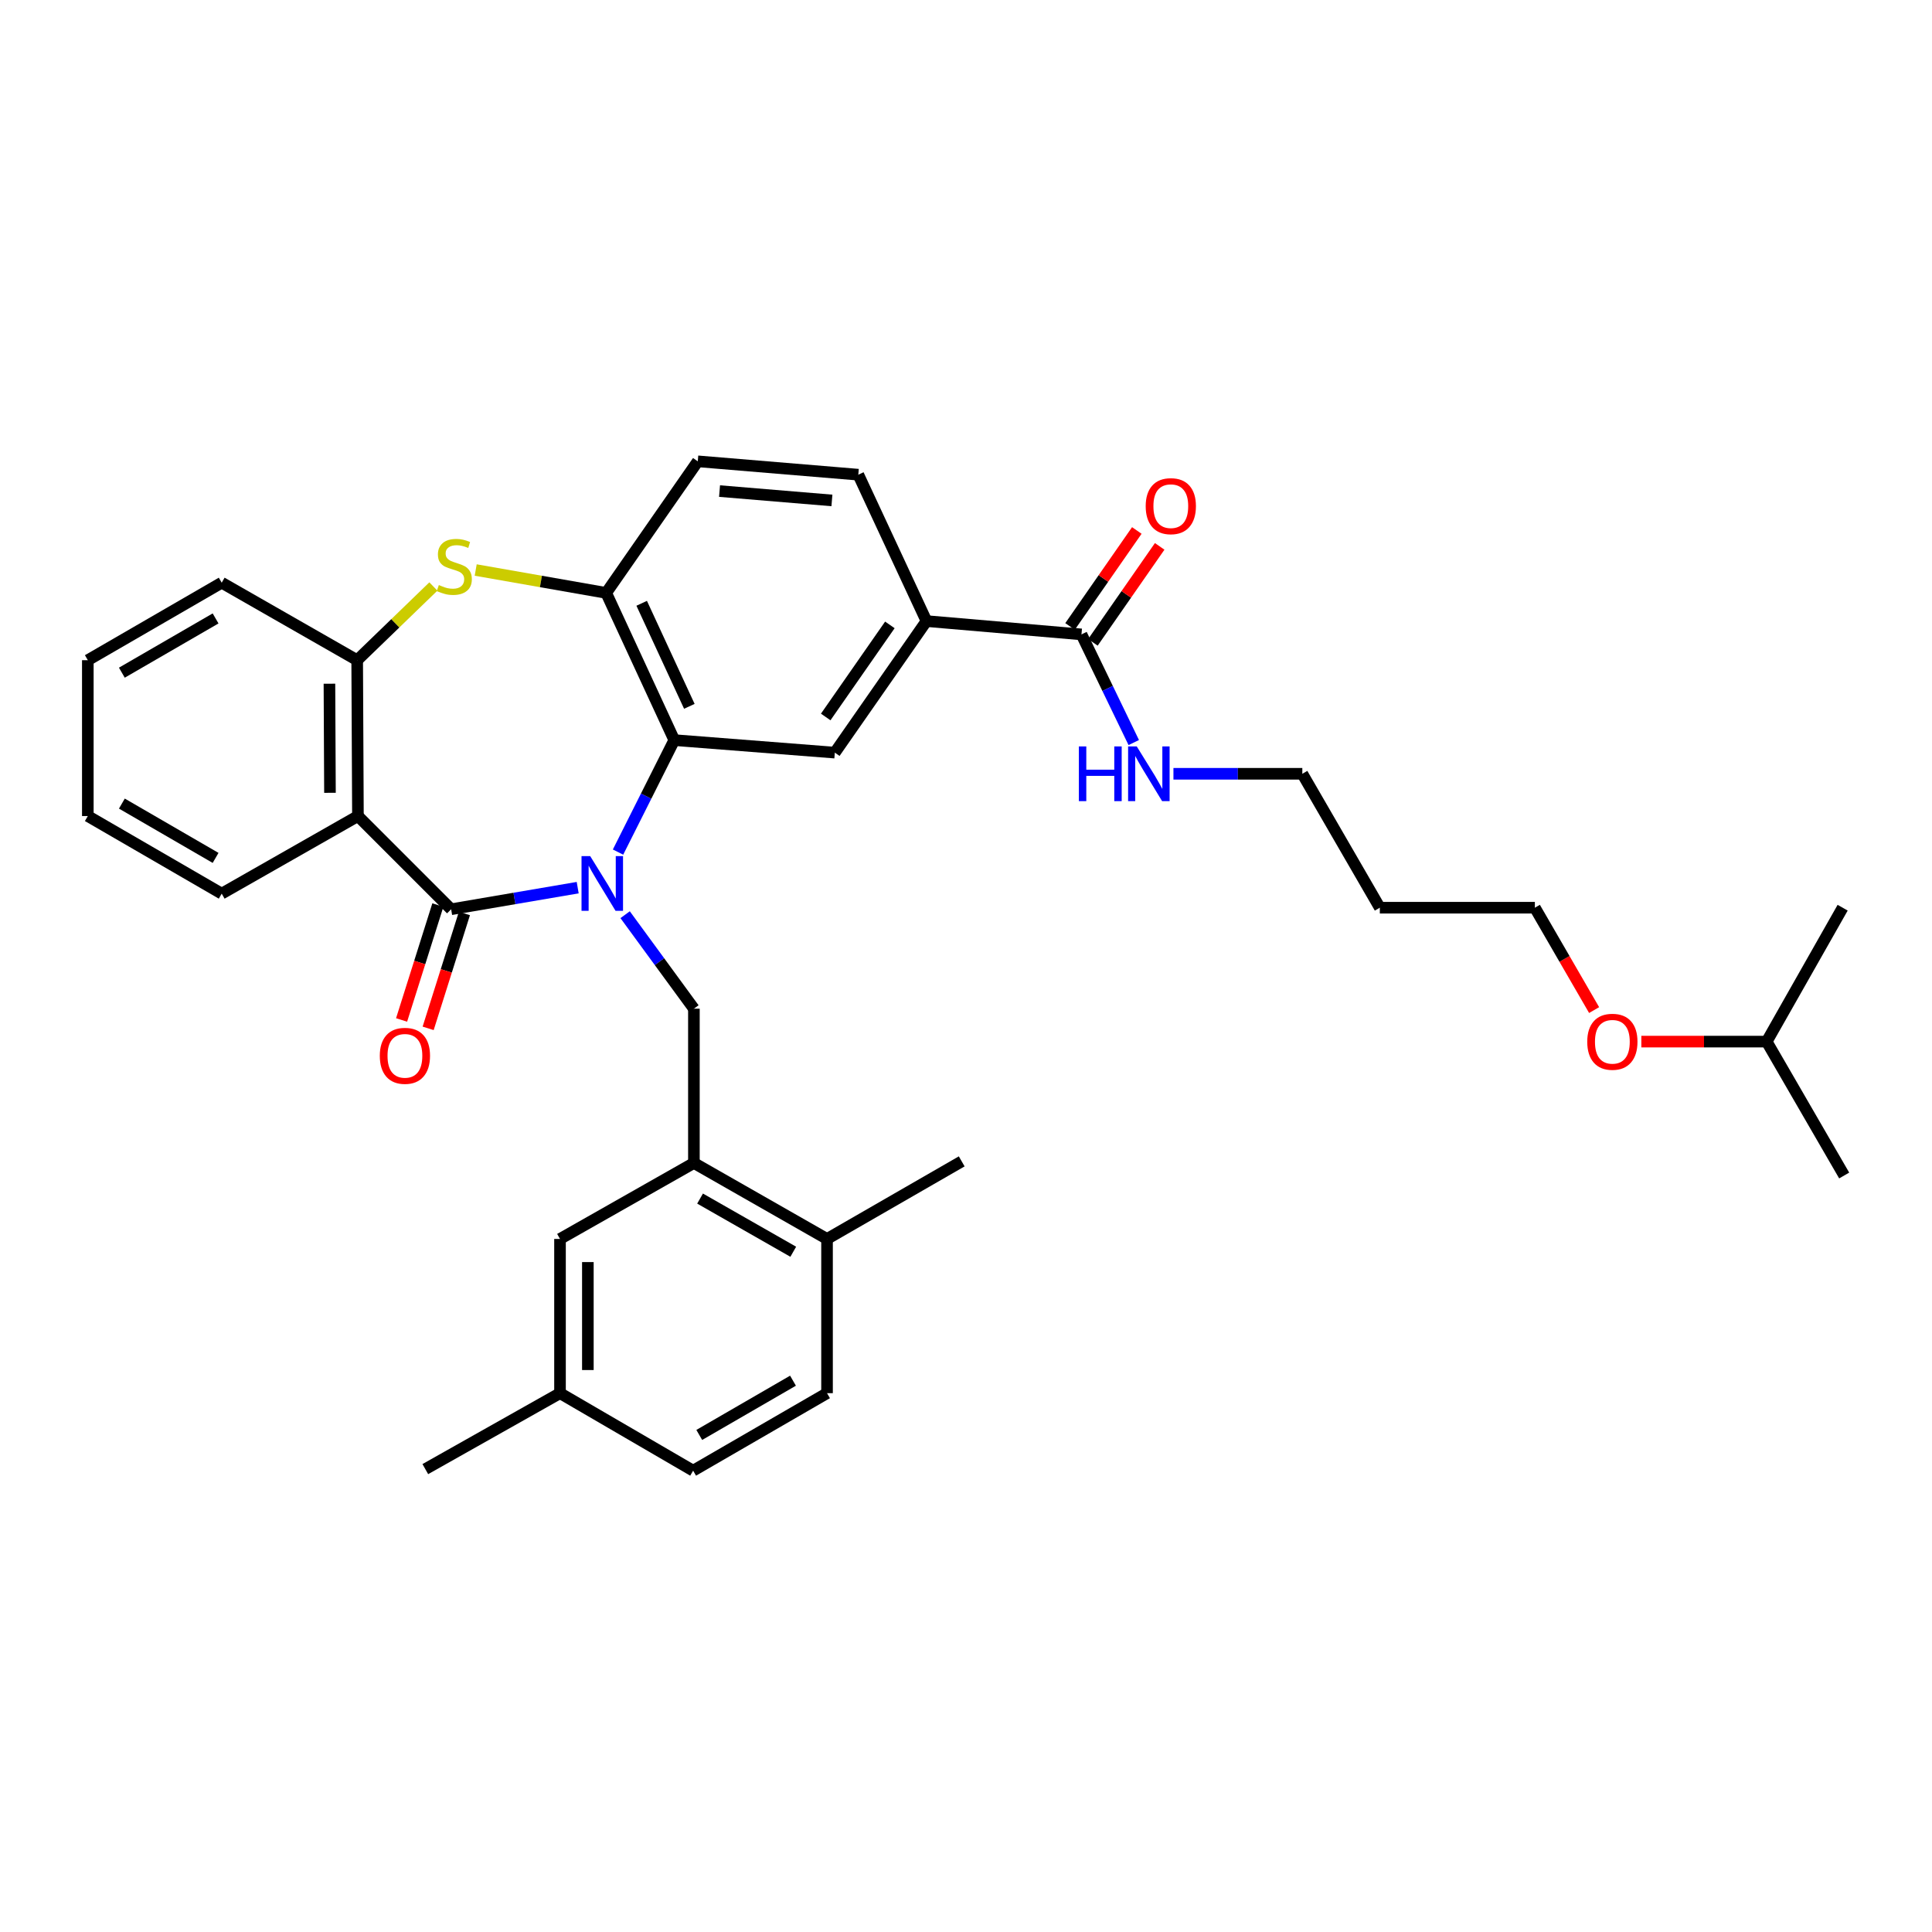 <?xml version='1.0' encoding='iso-8859-1'?>
<svg version='1.1' baseProfile='full'
              xmlns='http://www.w3.org/2000/svg'
                      xmlns:rdkit='http://www.rdkit.org/xml'
                      xmlns:xlink='http://www.w3.org/1999/xlink'
                  xml:space='preserve'
width='1000px' height='1000px' viewBox='0 0 1000 1000'>
<!-- END OF HEADER -->
<rect style='opacity:1.0;fill:#FFFFFF;stroke:none' width='1000' height='1000' x='0' y='0'> </rect>
<path class='bond-0' d='M 299.012,459.447 L 266.261,465.037' style='fill:none;fill-rule:evenodd;stroke:#0000FF;stroke-width:6px;stroke-linecap:butt;stroke-linejoin:miter;stroke-opacity:1' />
<path class='bond-0' d='M 266.261,465.037 L 233.511,470.628' style='fill:none;fill-rule:evenodd;stroke:#000000;stroke-width:6px;stroke-linecap:butt;stroke-linejoin:miter;stroke-opacity:1' />
<path class='bond-1' d='M 319.891,441.039 L 334.448,412.06' style='fill:none;fill-rule:evenodd;stroke:#0000FF;stroke-width:6px;stroke-linecap:butt;stroke-linejoin:miter;stroke-opacity:1' />
<path class='bond-1' d='M 334.448,412.06 L 349.005,383.08' style='fill:none;fill-rule:evenodd;stroke:#000000;stroke-width:6px;stroke-linecap:butt;stroke-linejoin:miter;stroke-opacity:1' />
<path class='bond-4' d='M 323.564,473.443 L 341.363,497.771' style='fill:none;fill-rule:evenodd;stroke:#0000FF;stroke-width:6px;stroke-linecap:butt;stroke-linejoin:miter;stroke-opacity:1' />
<path class='bond-4' d='M 341.363,497.771 L 359.162,522.099' style='fill:none;fill-rule:evenodd;stroke:#000000;stroke-width:6px;stroke-linecap:butt;stroke-linejoin:miter;stroke-opacity:1' />
<path class='bond-2' d='M 233.511,470.628 L 185.267,422.384' style='fill:none;fill-rule:evenodd;stroke:#000000;stroke-width:6px;stroke-linecap:butt;stroke-linejoin:miter;stroke-opacity:1' />
<path class='bond-11' d='M 226.636,468.457 L 217.248,498.195' style='fill:none;fill-rule:evenodd;stroke:#000000;stroke-width:6px;stroke-linecap:butt;stroke-linejoin:miter;stroke-opacity:1' />
<path class='bond-11' d='M 217.248,498.195 L 207.859,527.932' style='fill:none;fill-rule:evenodd;stroke:#FF0000;stroke-width:6px;stroke-linecap:butt;stroke-linejoin:miter;stroke-opacity:1' />
<path class='bond-11' d='M 240.385,472.798 L 230.997,502.536' style='fill:none;fill-rule:evenodd;stroke:#000000;stroke-width:6px;stroke-linecap:butt;stroke-linejoin:miter;stroke-opacity:1' />
<path class='bond-11' d='M 230.997,502.536 L 221.608,532.273' style='fill:none;fill-rule:evenodd;stroke:#FF0000;stroke-width:6px;stroke-linecap:butt;stroke-linejoin:miter;stroke-opacity:1' />
<path class='bond-5' d='M 349.005,383.08 L 313.762,306.889' style='fill:none;fill-rule:evenodd;stroke:#000000;stroke-width:6px;stroke-linecap:butt;stroke-linejoin:miter;stroke-opacity:1' />
<path class='bond-5' d='M 356.805,365.598 L 332.134,312.265' style='fill:none;fill-rule:evenodd;stroke:#000000;stroke-width:6px;stroke-linecap:butt;stroke-linejoin:miter;stroke-opacity:1' />
<path class='bond-7' d='M 349.005,383.08 L 432.1,389.56' style='fill:none;fill-rule:evenodd;stroke:#000000;stroke-width:6px;stroke-linecap:butt;stroke-linejoin:miter;stroke-opacity:1' />
<path class='bond-6' d='M 185.267,422.384 L 184.875,341.716' style='fill:none;fill-rule:evenodd;stroke:#000000;stroke-width:6px;stroke-linecap:butt;stroke-linejoin:miter;stroke-opacity:1' />
<path class='bond-6' d='M 170.791,410.354 L 170.516,353.887' style='fill:none;fill-rule:evenodd;stroke:#000000;stroke-width:6px;stroke-linecap:butt;stroke-linejoin:miter;stroke-opacity:1' />
<path class='bond-20' d='M 185.267,422.384 L 114.756,462.546' style='fill:none;fill-rule:evenodd;stroke:#000000;stroke-width:6px;stroke-linecap:butt;stroke-linejoin:miter;stroke-opacity:1' />
<path class='bond-3' d='M 246.22,295.04 L 279.991,300.965' style='fill:none;fill-rule:evenodd;stroke:#CCCC00;stroke-width:6px;stroke-linecap:butt;stroke-linejoin:miter;stroke-opacity:1' />
<path class='bond-3' d='M 279.991,300.965 L 313.762,306.889' style='fill:none;fill-rule:evenodd;stroke:#000000;stroke-width:6px;stroke-linecap:butt;stroke-linejoin:miter;stroke-opacity:1' />
<path class='bond-34' d='M 224.316,303.569 L 204.596,322.643' style='fill:none;fill-rule:evenodd;stroke:#CCCC00;stroke-width:6px;stroke-linecap:butt;stroke-linejoin:miter;stroke-opacity:1' />
<path class='bond-34' d='M 204.596,322.643 L 184.875,341.716' style='fill:none;fill-rule:evenodd;stroke:#000000;stroke-width:6px;stroke-linecap:butt;stroke-linejoin:miter;stroke-opacity:1' />
<path class='bond-8' d='M 359.162,522.099 L 359.162,601.958' style='fill:none;fill-rule:evenodd;stroke:#000000;stroke-width:6px;stroke-linecap:butt;stroke-linejoin:miter;stroke-opacity:1' />
<path class='bond-14' d='M 313.762,306.889 L 361.165,238.781' style='fill:none;fill-rule:evenodd;stroke:#000000;stroke-width:6px;stroke-linecap:butt;stroke-linejoin:miter;stroke-opacity:1' />
<path class='bond-23' d='M 184.875,341.716 L 114.756,301.603' style='fill:none;fill-rule:evenodd;stroke:#000000;stroke-width:6px;stroke-linecap:butt;stroke-linejoin:miter;stroke-opacity:1' />
<path class='bond-10' d='M 432.1,389.56 L 479.543,321.475' style='fill:none;fill-rule:evenodd;stroke:#000000;stroke-width:6px;stroke-linecap:butt;stroke-linejoin:miter;stroke-opacity:1' />
<path class='bond-10' d='M 427.387,371.104 L 460.597,323.445' style='fill:none;fill-rule:evenodd;stroke:#000000;stroke-width:6px;stroke-linecap:butt;stroke-linejoin:miter;stroke-opacity:1' />
<path class='bond-12' d='M 359.162,601.958 L 428.071,641.279' style='fill:none;fill-rule:evenodd;stroke:#000000;stroke-width:6px;stroke-linecap:butt;stroke-linejoin:miter;stroke-opacity:1' />
<path class='bond-12' d='M 362.353,620.379 L 410.589,647.903' style='fill:none;fill-rule:evenodd;stroke:#000000;stroke-width:6px;stroke-linecap:butt;stroke-linejoin:miter;stroke-opacity:1' />
<path class='bond-13' d='M 359.162,601.958 L 289.86,641.279' style='fill:none;fill-rule:evenodd;stroke:#000000;stroke-width:6px;stroke-linecap:butt;stroke-linejoin:miter;stroke-opacity:1' />
<path class='bond-9' d='M 559.77,328.364 L 479.543,321.475' style='fill:none;fill-rule:evenodd;stroke:#000000;stroke-width:6px;stroke-linecap:butt;stroke-linejoin:miter;stroke-opacity:1' />
<path class='bond-15' d='M 565.687,332.481 L 582.969,307.644' style='fill:none;fill-rule:evenodd;stroke:#000000;stroke-width:6px;stroke-linecap:butt;stroke-linejoin:miter;stroke-opacity:1' />
<path class='bond-15' d='M 582.969,307.644 L 600.25,282.807' style='fill:none;fill-rule:evenodd;stroke:#FF0000;stroke-width:6px;stroke-linecap:butt;stroke-linejoin:miter;stroke-opacity:1' />
<path class='bond-15' d='M 553.852,324.247 L 571.134,299.41' style='fill:none;fill-rule:evenodd;stroke:#000000;stroke-width:6px;stroke-linecap:butt;stroke-linejoin:miter;stroke-opacity:1' />
<path class='bond-15' d='M 571.134,299.41 L 588.415,274.573' style='fill:none;fill-rule:evenodd;stroke:#FF0000;stroke-width:6px;stroke-linecap:butt;stroke-linejoin:miter;stroke-opacity:1' />
<path class='bond-17' d='M 559.77,328.364 L 573.301,356.355' style='fill:none;fill-rule:evenodd;stroke:#000000;stroke-width:6px;stroke-linecap:butt;stroke-linejoin:miter;stroke-opacity:1' />
<path class='bond-17' d='M 573.301,356.355 L 586.832,384.346' style='fill:none;fill-rule:evenodd;stroke:#0000FF;stroke-width:6px;stroke-linecap:butt;stroke-linejoin:miter;stroke-opacity:1' />
<path class='bond-16' d='M 479.543,321.475 L 444.259,245.694' style='fill:none;fill-rule:evenodd;stroke:#000000;stroke-width:6px;stroke-linecap:butt;stroke-linejoin:miter;stroke-opacity:1' />
<path class='bond-18' d='M 428.071,641.279 L 428.071,721.105' style='fill:none;fill-rule:evenodd;stroke:#000000;stroke-width:6px;stroke-linecap:butt;stroke-linejoin:miter;stroke-opacity:1' />
<path class='bond-26' d='M 428.071,641.279 L 497.781,601.125' style='fill:none;fill-rule:evenodd;stroke:#000000;stroke-width:6px;stroke-linecap:butt;stroke-linejoin:miter;stroke-opacity:1' />
<path class='bond-19' d='M 289.86,641.279 L 289.86,721.105' style='fill:none;fill-rule:evenodd;stroke:#000000;stroke-width:6px;stroke-linecap:butt;stroke-linejoin:miter;stroke-opacity:1' />
<path class='bond-19' d='M 304.278,653.252 L 304.278,709.131' style='fill:none;fill-rule:evenodd;stroke:#000000;stroke-width:6px;stroke-linecap:butt;stroke-linejoin:miter;stroke-opacity:1' />
<path class='bond-35' d='M 361.165,238.781 L 444.259,245.694' style='fill:none;fill-rule:evenodd;stroke:#000000;stroke-width:6px;stroke-linecap:butt;stroke-linejoin:miter;stroke-opacity:1' />
<path class='bond-35' d='M 372.433,254.186 L 430.6,259.025' style='fill:none;fill-rule:evenodd;stroke:#000000;stroke-width:6px;stroke-linecap:butt;stroke-linejoin:miter;stroke-opacity:1' />
<path class='bond-25' d='M 607.371,400.509 L 640.725,400.509' style='fill:none;fill-rule:evenodd;stroke:#0000FF;stroke-width:6px;stroke-linecap:butt;stroke-linejoin:miter;stroke-opacity:1' />
<path class='bond-25' d='M 640.725,400.509 L 674.079,400.509' style='fill:none;fill-rule:evenodd;stroke:#000000;stroke-width:6px;stroke-linecap:butt;stroke-linejoin:miter;stroke-opacity:1' />
<path class='bond-36' d='M 428.071,721.105 L 358.762,761.219' style='fill:none;fill-rule:evenodd;stroke:#000000;stroke-width:6px;stroke-linecap:butt;stroke-linejoin:miter;stroke-opacity:1' />
<path class='bond-36' d='M 410.453,714.644 L 361.936,742.723' style='fill:none;fill-rule:evenodd;stroke:#000000;stroke-width:6px;stroke-linecap:butt;stroke-linejoin:miter;stroke-opacity:1' />
<path class='bond-21' d='M 289.86,721.105 L 358.762,761.219' style='fill:none;fill-rule:evenodd;stroke:#000000;stroke-width:6px;stroke-linecap:butt;stroke-linejoin:miter;stroke-opacity:1' />
<path class='bond-29' d='M 289.86,721.105 L 220.142,760.41' style='fill:none;fill-rule:evenodd;stroke:#000000;stroke-width:6px;stroke-linecap:butt;stroke-linejoin:miter;stroke-opacity:1' />
<path class='bond-30' d='M 114.756,462.546 L 45.455,422.384' style='fill:none;fill-rule:evenodd;stroke:#000000;stroke-width:6px;stroke-linecap:butt;stroke-linejoin:miter;stroke-opacity:1' />
<path class='bond-30' d='M 111.59,444.047 L 63.079,415.934' style='fill:none;fill-rule:evenodd;stroke:#000000;stroke-width:6px;stroke-linecap:butt;stroke-linejoin:miter;stroke-opacity:1' />
<path class='bond-22' d='M 714.193,469.827 L 674.079,400.509' style='fill:none;fill-rule:evenodd;stroke:#000000;stroke-width:6px;stroke-linecap:butt;stroke-linejoin:miter;stroke-opacity:1' />
<path class='bond-27' d='M 714.193,469.827 L 794.444,469.827' style='fill:none;fill-rule:evenodd;stroke:#000000;stroke-width:6px;stroke-linecap:butt;stroke-linejoin:miter;stroke-opacity:1' />
<path class='bond-37' d='M 114.756,301.603 L 45.455,341.716' style='fill:none;fill-rule:evenodd;stroke:#000000;stroke-width:6px;stroke-linecap:butt;stroke-linejoin:miter;stroke-opacity:1' />
<path class='bond-37' d='M 111.584,320.098 L 63.072,348.178' style='fill:none;fill-rule:evenodd;stroke:#000000;stroke-width:6px;stroke-linecap:butt;stroke-linejoin:miter;stroke-opacity:1' />
<path class='bond-24' d='M 825.111,522.814 L 809.777,496.321' style='fill:none;fill-rule:evenodd;stroke:#FF0000;stroke-width:6px;stroke-linecap:butt;stroke-linejoin:miter;stroke-opacity:1' />
<path class='bond-24' d='M 809.777,496.321 L 794.444,469.827' style='fill:none;fill-rule:evenodd;stroke:#000000;stroke-width:6px;stroke-linecap:butt;stroke-linejoin:miter;stroke-opacity:1' />
<path class='bond-28' d='M 849.554,539.136 L 881.993,539.136' style='fill:none;fill-rule:evenodd;stroke:#FF0000;stroke-width:6px;stroke-linecap:butt;stroke-linejoin:miter;stroke-opacity:1' />
<path class='bond-28' d='M 881.993,539.136 L 914.432,539.136' style='fill:none;fill-rule:evenodd;stroke:#000000;stroke-width:6px;stroke-linecap:butt;stroke-linejoin:miter;stroke-opacity:1' />
<path class='bond-31' d='M 914.432,539.136 L 953.752,469.827' style='fill:none;fill-rule:evenodd;stroke:#000000;stroke-width:6px;stroke-linecap:butt;stroke-linejoin:miter;stroke-opacity:1' />
<path class='bond-32' d='M 914.432,539.136 L 954.545,608.438' style='fill:none;fill-rule:evenodd;stroke:#000000;stroke-width:6px;stroke-linecap:butt;stroke-linejoin:miter;stroke-opacity:1' />
<path class='bond-33' d='M 45.455,422.384 L 45.455,341.716' style='fill:none;fill-rule:evenodd;stroke:#000000;stroke-width:6px;stroke-linecap:butt;stroke-linejoin:miter;stroke-opacity:1' />
<path  class='atom-0' d='M 305.475 443.115
L 314.755 458.115
Q 315.675 459.595, 317.155 462.275
Q 318.635 464.955, 318.715 465.115
L 318.715 443.115
L 322.475 443.115
L 322.475 471.435
L 318.595 471.435
L 308.635 455.035
Q 307.475 453.115, 306.235 450.915
Q 305.035 448.715, 304.675 448.035
L 304.675 471.435
L 300.995 471.435
L 300.995 443.115
L 305.475 443.115
' fill='#0000FF'/>
<path  class='atom-4' d='M 227.145 302.816
Q 227.465 302.936, 228.785 303.496
Q 230.105 304.056, 231.545 304.416
Q 233.025 304.736, 234.465 304.736
Q 237.145 304.736, 238.705 303.456
Q 240.265 302.136, 240.265 299.856
Q 240.265 298.296, 239.465 297.336
Q 238.705 296.376, 237.505 295.856
Q 236.305 295.336, 234.305 294.736
Q 231.785 293.976, 230.265 293.256
Q 228.785 292.536, 227.705 291.016
Q 226.665 289.496, 226.665 286.936
Q 226.665 283.376, 229.065 281.176
Q 231.505 278.976, 236.305 278.976
Q 239.585 278.976, 243.305 280.536
L 242.385 283.616
Q 238.985 282.216, 236.425 282.216
Q 233.665 282.216, 232.145 283.376
Q 230.625 284.496, 230.665 286.456
Q 230.665 287.976, 231.425 288.896
Q 232.225 289.816, 233.345 290.336
Q 234.505 290.856, 236.425 291.456
Q 238.985 292.256, 240.505 293.056
Q 242.025 293.856, 243.105 295.496
Q 244.225 297.096, 244.225 299.856
Q 244.225 303.776, 241.585 305.896
Q 238.985 307.976, 234.625 307.976
Q 232.105 307.976, 230.185 307.416
Q 228.305 306.896, 226.065 305.976
L 227.145 302.816
' fill='#CCCC00'/>
<path  class='atom-12' d='M 196.585 546.489
Q 196.585 539.689, 199.945 535.889
Q 203.305 532.089, 209.585 532.089
Q 215.865 532.089, 219.225 535.889
Q 222.585 539.689, 222.585 546.489
Q 222.585 553.369, 219.185 557.289
Q 215.785 561.169, 209.585 561.169
Q 203.345 561.169, 199.945 557.289
Q 196.585 553.409, 196.585 546.489
M 209.585 557.969
Q 213.905 557.969, 216.225 555.089
Q 218.585 552.169, 218.585 546.489
Q 218.585 540.929, 216.225 538.129
Q 213.905 535.289, 209.585 535.289
Q 205.265 535.289, 202.905 538.089
Q 200.585 540.889, 200.585 546.489
Q 200.585 552.209, 202.905 555.089
Q 205.265 557.969, 209.585 557.969
' fill='#FF0000'/>
<path  class='atom-16' d='M 593.011 261.986
Q 593.011 255.186, 596.371 251.386
Q 599.731 247.586, 606.011 247.586
Q 612.291 247.586, 615.651 251.386
Q 619.011 255.186, 619.011 261.986
Q 619.011 268.866, 615.611 272.786
Q 612.211 276.666, 606.011 276.666
Q 599.771 276.666, 596.371 272.786
Q 593.011 268.906, 593.011 261.986
M 606.011 273.466
Q 610.331 273.466, 612.651 270.586
Q 615.011 267.666, 615.011 261.986
Q 615.011 256.426, 612.651 253.626
Q 610.331 250.786, 606.011 250.786
Q 601.691 250.786, 599.331 253.586
Q 597.011 256.386, 597.011 261.986
Q 597.011 267.706, 599.331 270.586
Q 601.691 273.466, 606.011 273.466
' fill='#FF0000'/>
<path  class='atom-18' d='M 558.425 386.349
L 562.265 386.349
L 562.265 398.389
L 576.745 398.389
L 576.745 386.349
L 580.585 386.349
L 580.585 414.669
L 576.745 414.669
L 576.745 401.589
L 562.265 401.589
L 562.265 414.669
L 558.425 414.669
L 558.425 386.349
' fill='#0000FF'/>
<path  class='atom-18' d='M 588.385 386.349
L 597.665 401.349
Q 598.585 402.829, 600.065 405.509
Q 601.545 408.189, 601.625 408.349
L 601.625 386.349
L 605.385 386.349
L 605.385 414.669
L 601.505 414.669
L 591.545 398.269
Q 590.385 396.349, 589.145 394.149
Q 587.945 391.949, 587.585 391.269
L 587.585 414.669
L 583.905 414.669
L 583.905 386.349
L 588.385 386.349
' fill='#0000FF'/>
<path  class='atom-25' d='M 821.557 539.216
Q 821.557 532.416, 824.917 528.616
Q 828.277 524.816, 834.557 524.816
Q 840.837 524.816, 844.197 528.616
Q 847.557 532.416, 847.557 539.216
Q 847.557 546.096, 844.157 550.016
Q 840.757 553.896, 834.557 553.896
Q 828.317 553.896, 824.917 550.016
Q 821.557 546.136, 821.557 539.216
M 834.557 550.696
Q 838.877 550.696, 841.197 547.816
Q 843.557 544.896, 843.557 539.216
Q 843.557 533.656, 841.197 530.856
Q 838.877 528.016, 834.557 528.016
Q 830.237 528.016, 827.877 530.816
Q 825.557 533.616, 825.557 539.216
Q 825.557 544.936, 827.877 547.816
Q 830.237 550.696, 834.557 550.696
' fill='#FF0000'/>
</svg>
